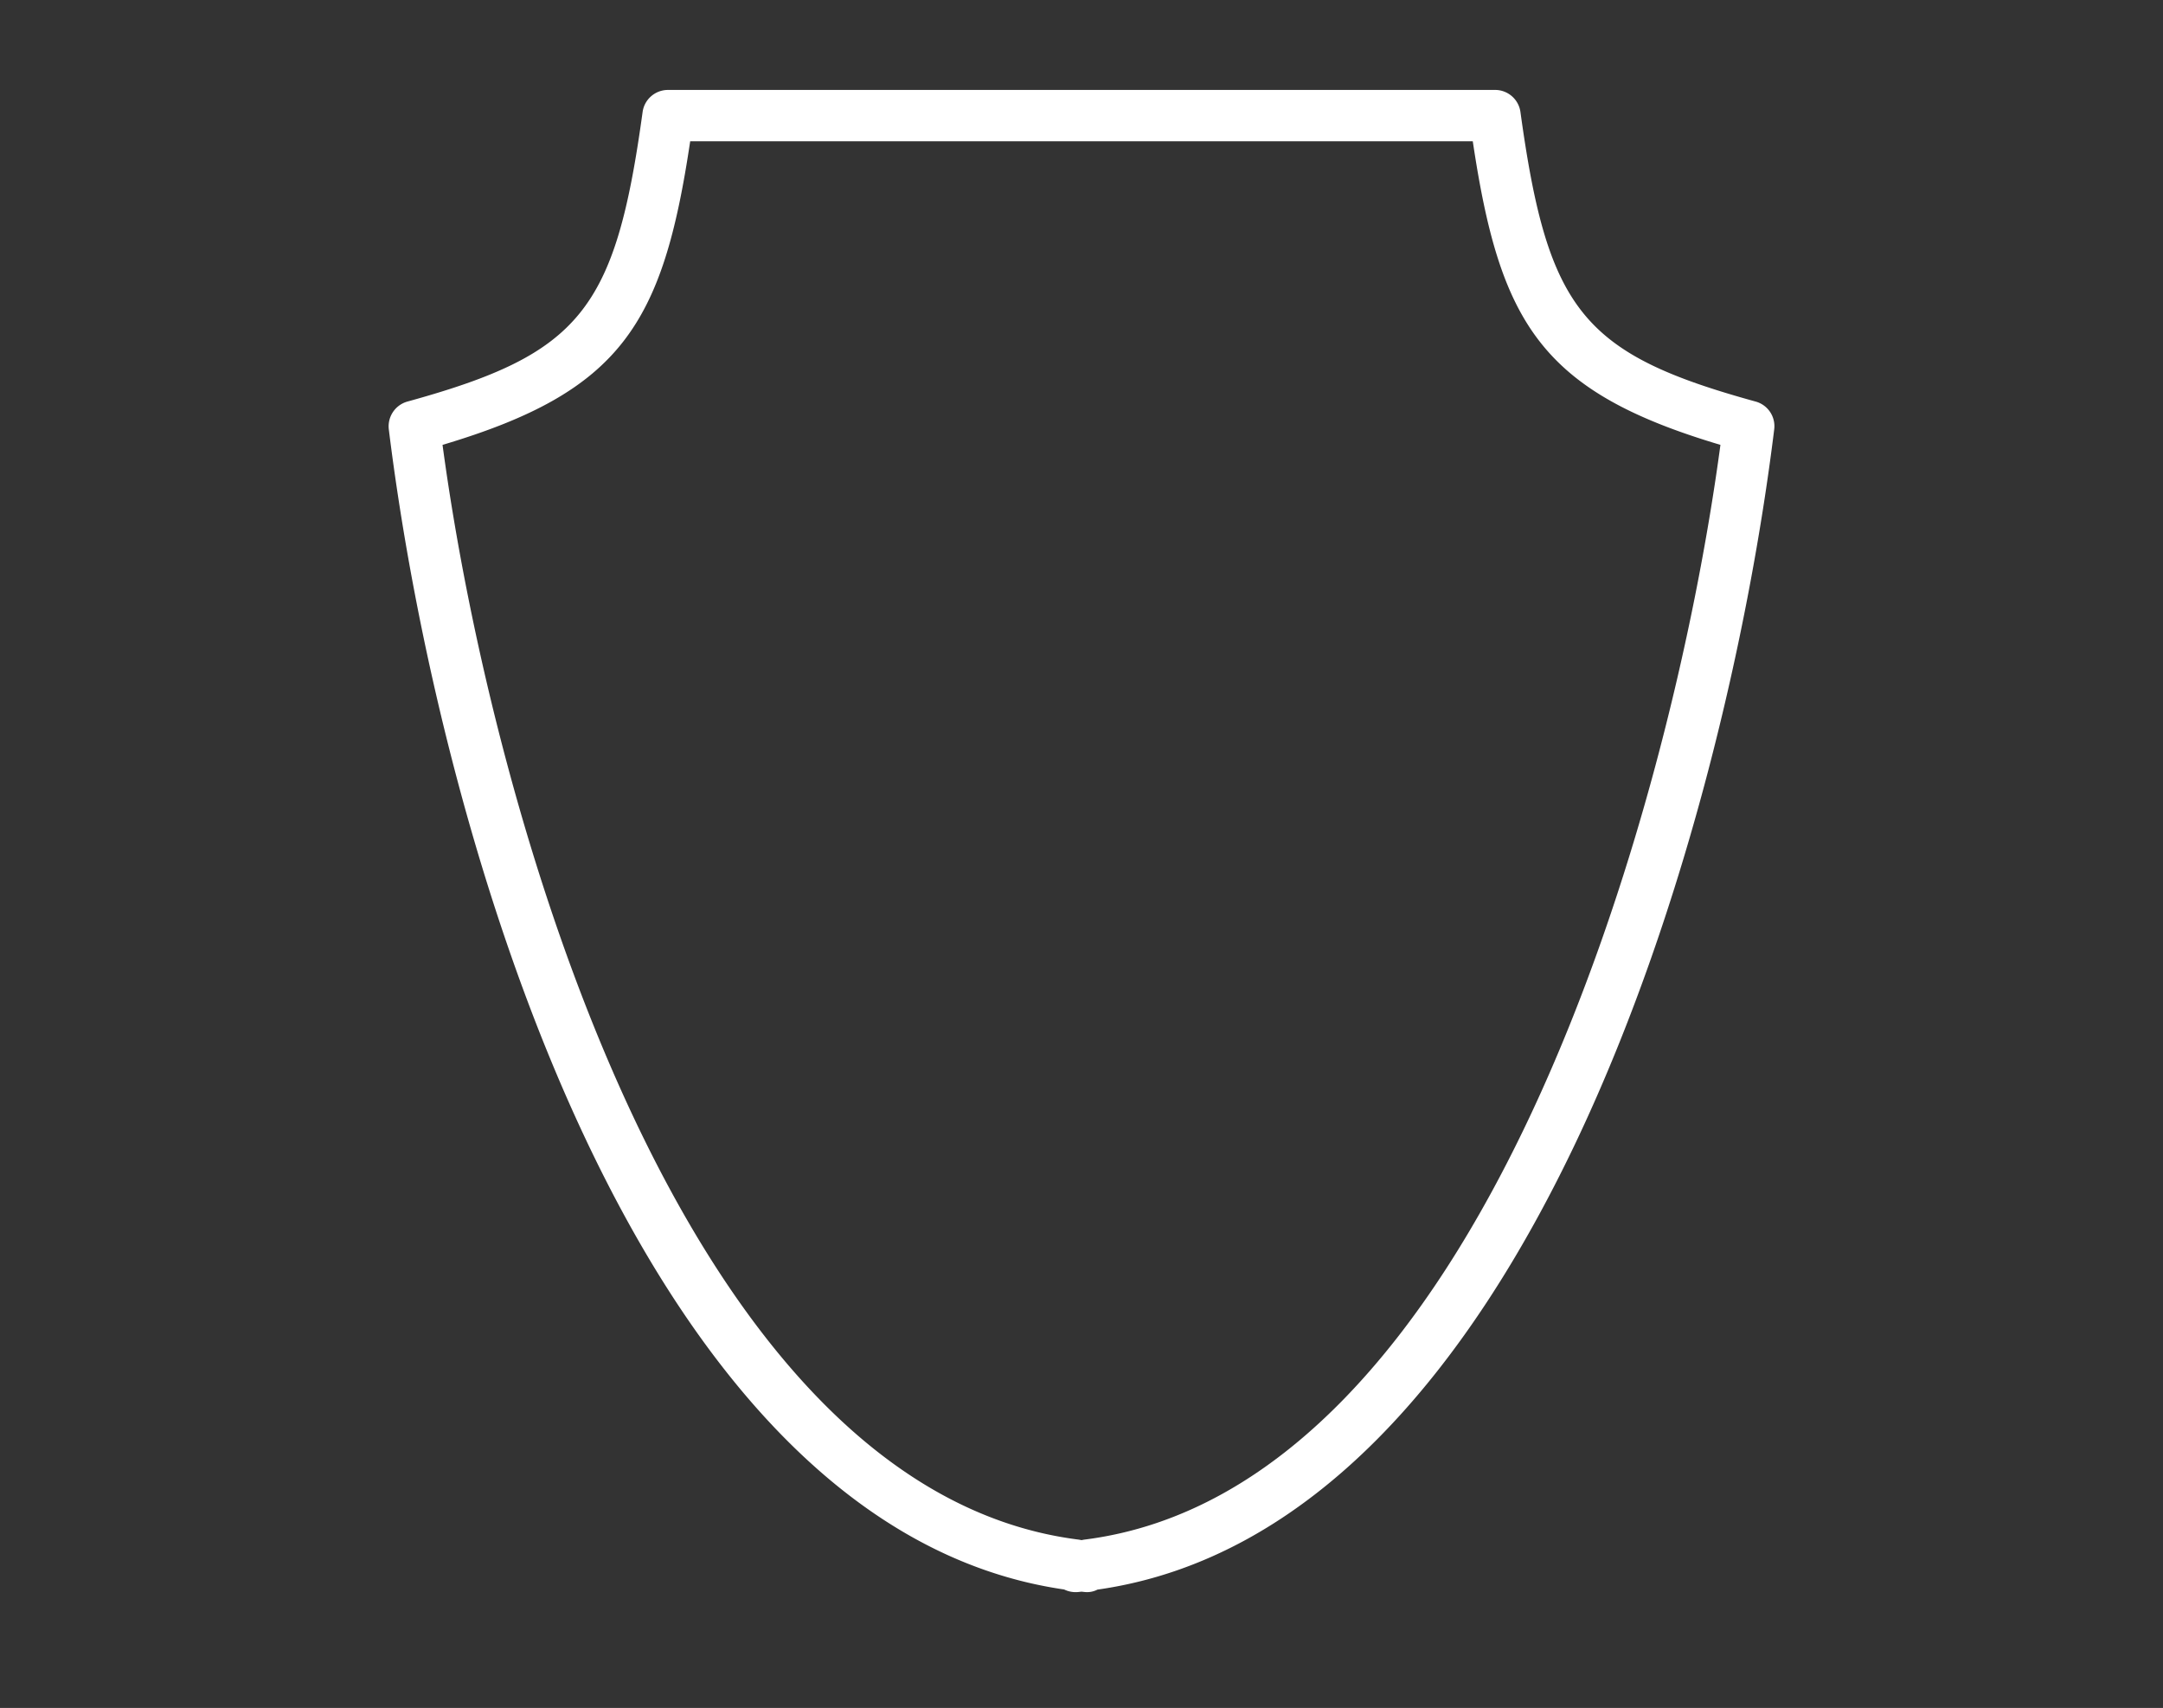 <svg xmlns="http://www.w3.org/2000/svg" viewBox="0 0 84.279 66.545"><rect x="0" y="0" width="84.279" height="66.545" fill="#333333" stroke="none"/><path fill="#FFF" d="M68.405 15.645c-6.729-1.854-8.096-3.541-9.162-11.277a.996.996 0 00-.988-.864H26.028c-.5 0-.924.369-.99.864-1.064 7.736-2.434 9.422-9.161 11.277a1 1 0 00-.727 1.086c1.938 15.708 9.656 42.778 26.313 45.198a1.027 1.027 0 00.55.099l.127-.014.129.014a.88.88 0 00.492-.094c16.697-2.367 24.432-29.479 26.369-45.205a.994.994 0 00-.725-1.084zM42.243 59.987a1.87 1.87 0 00-.103.02c-.034-.008-.069-.014-.104-.02-15.388-1.926-22.857-28.254-24.793-42.654 6.973-2.077 8.587-4.716 9.65-11.83h30.492c1.062 7.114 2.676 9.753 9.65 11.83-1.933 14.4-9.403 40.729-24.792 42.654z"/></svg>
